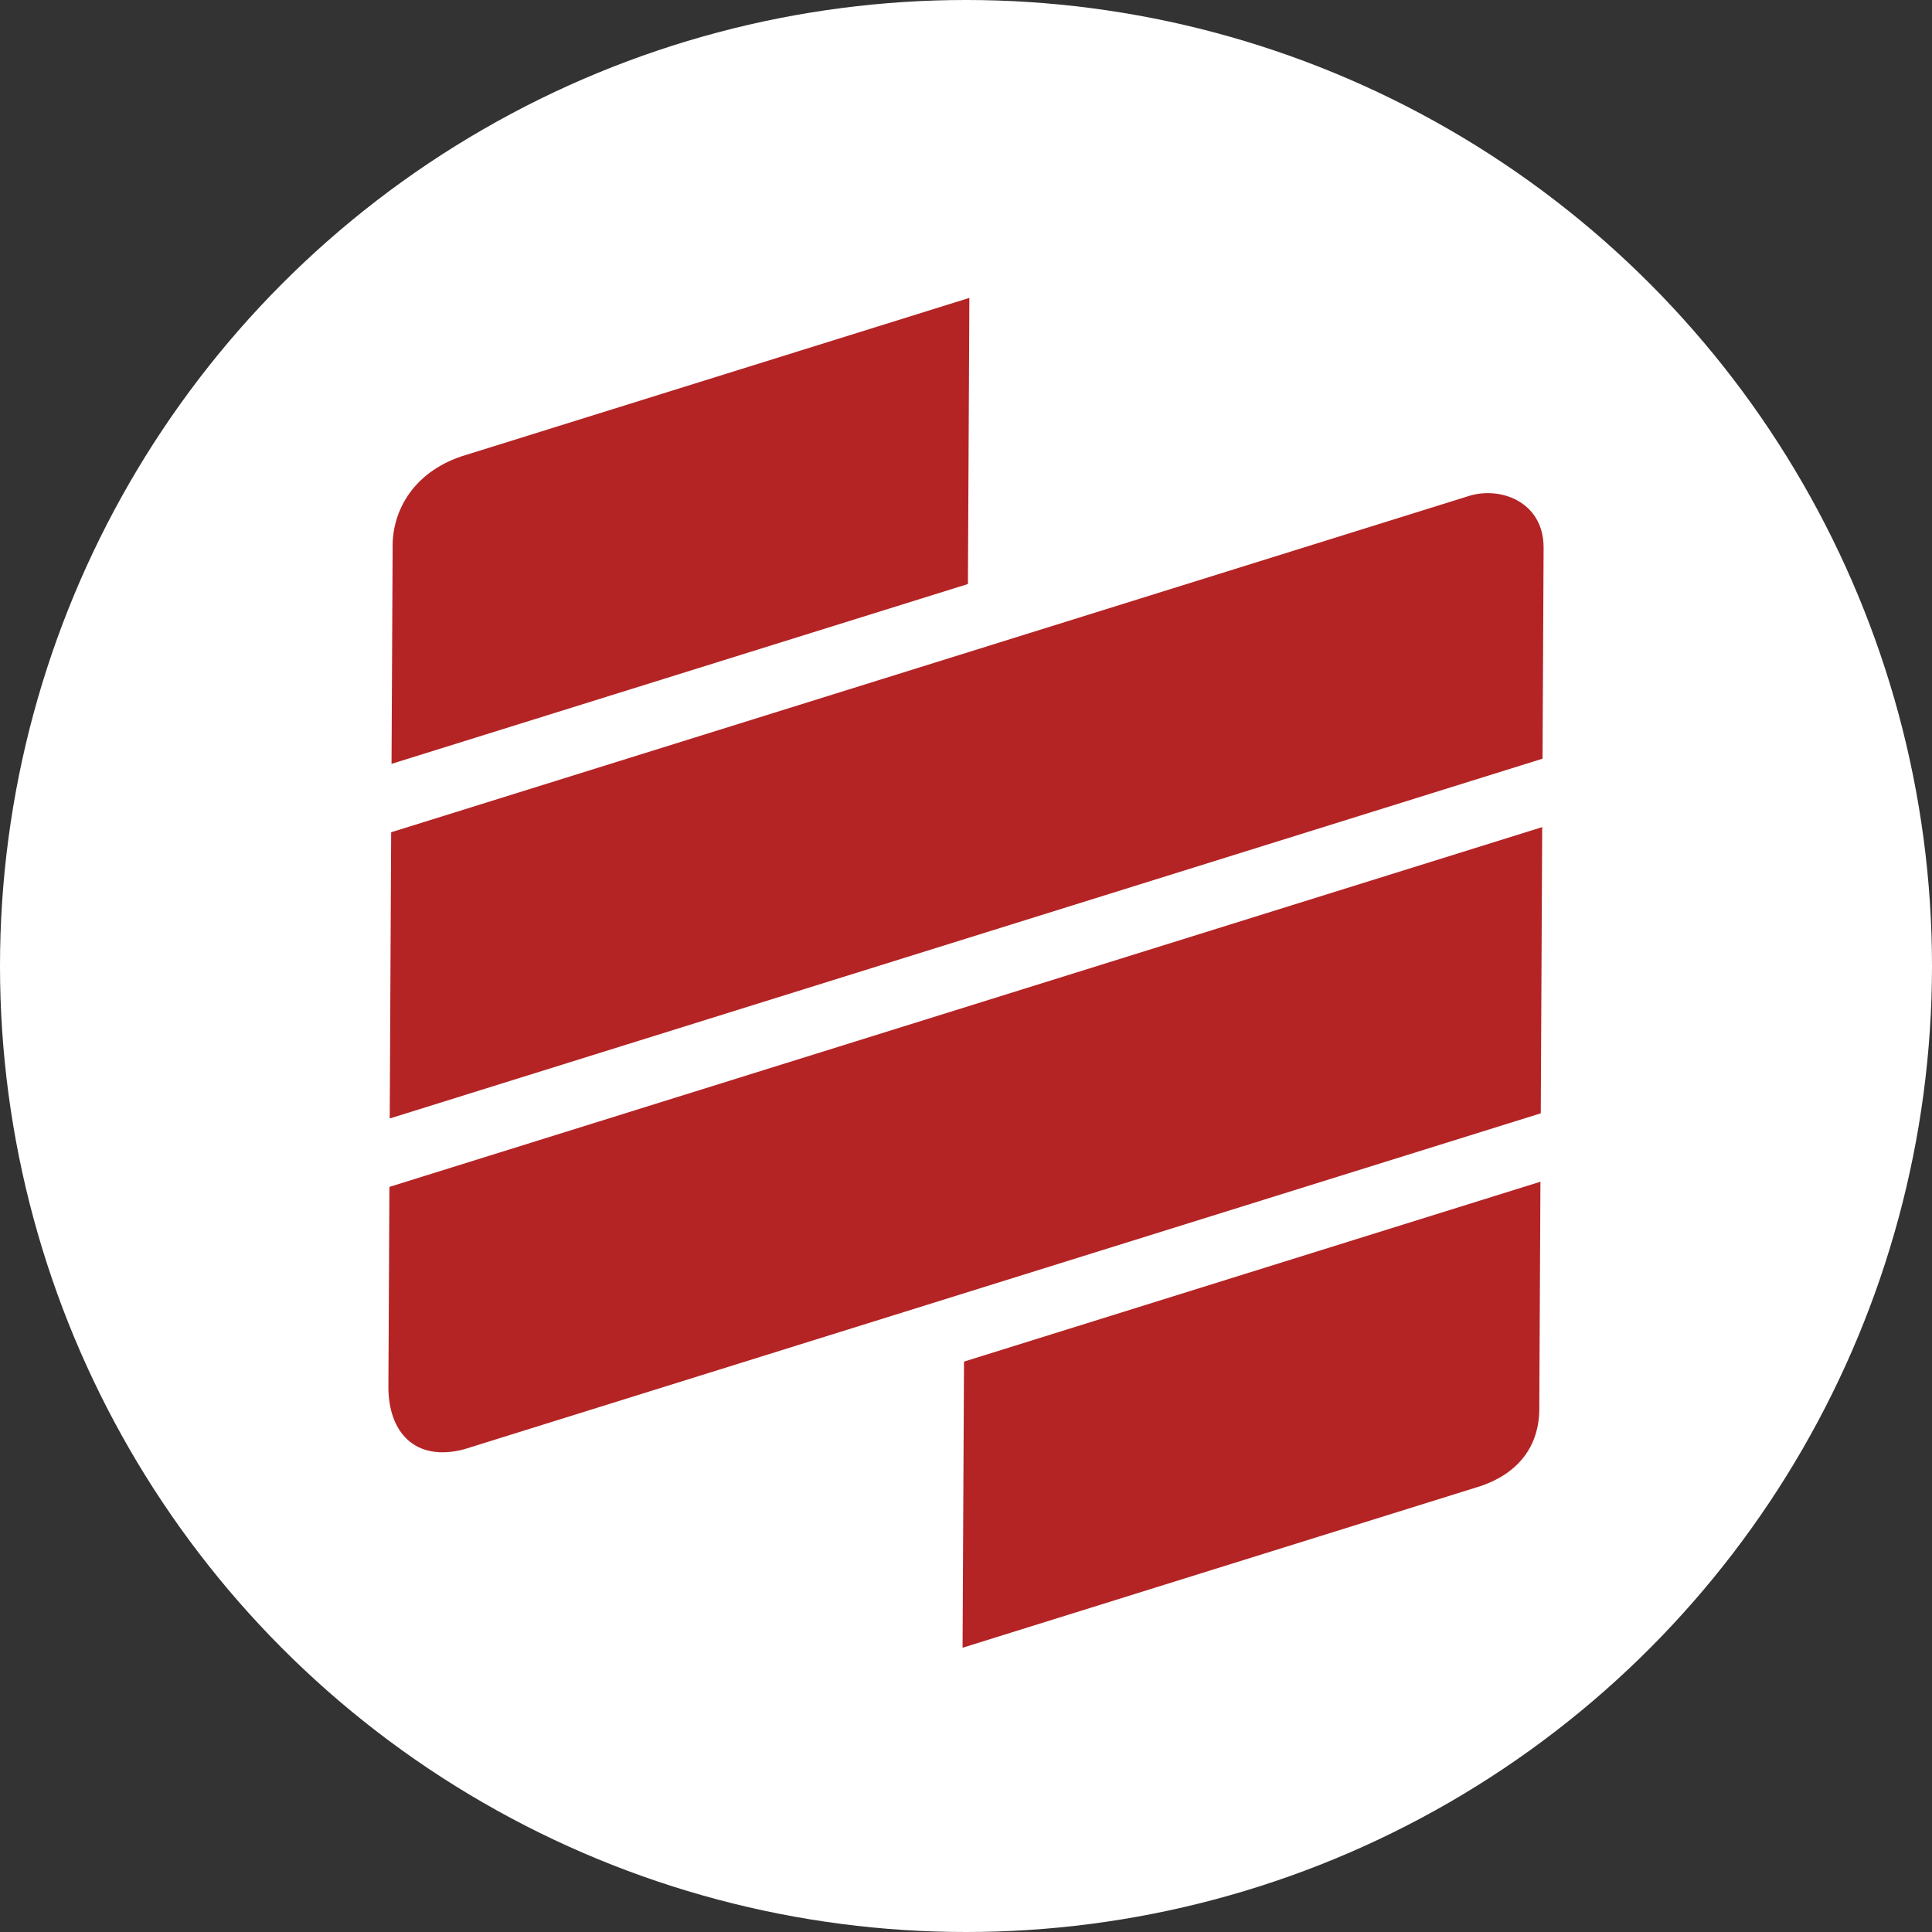 <?xml version="1.0" encoding="UTF-8"?>
<svg id="Ebene_2" data-name="Ebene 2" xmlns="http://www.w3.org/2000/svg" viewBox="0 0 512 512">
  <rect x="0" y="0" width="512" height="512" fill="#333333" stroke="none"/>
  <defs>
    <style>
      .cls-1 {
        fill: #fff;
      }

      .cls-2 {
        fill: #b42425;
      }
    </style>
  </defs>
  <g id="_4s_red_w_bg" data-name="4s_red_w_bg">
    <circle class="cls-1" cx="256" cy="256" r="256"/>
    <g>
      <path class="cls-2" d="M256.89,78.94l-.38,75.83-152.75,47.66.29-56.97c-.29-10.51,6.04-21.02,19.68-24.97l133.17-41.55Z"/>
      <path class="cls-2" d="M408.7,219.19l-.38,75.85-285.51,89.09c-12.94,3.28-19.88-4.67-19.88-16.54l.27-53.05,305.51-95.35Z"/>
      <path class="cls-2" d="M408.23,313.17l-.3,59.28c.3,10.92-5.8,18-15.34,21.31l-137.5,42.91.38-75.83,152.75-47.67Z"/>
      <path class="cls-2" d="M409.07,145.09l-.28,55.97-305.51,95.35.38-75.85,285.1-88.96c8.59-2.96,20.31,1.23,20.31,13.5Z"/>
    </g>
  </g>
</svg>